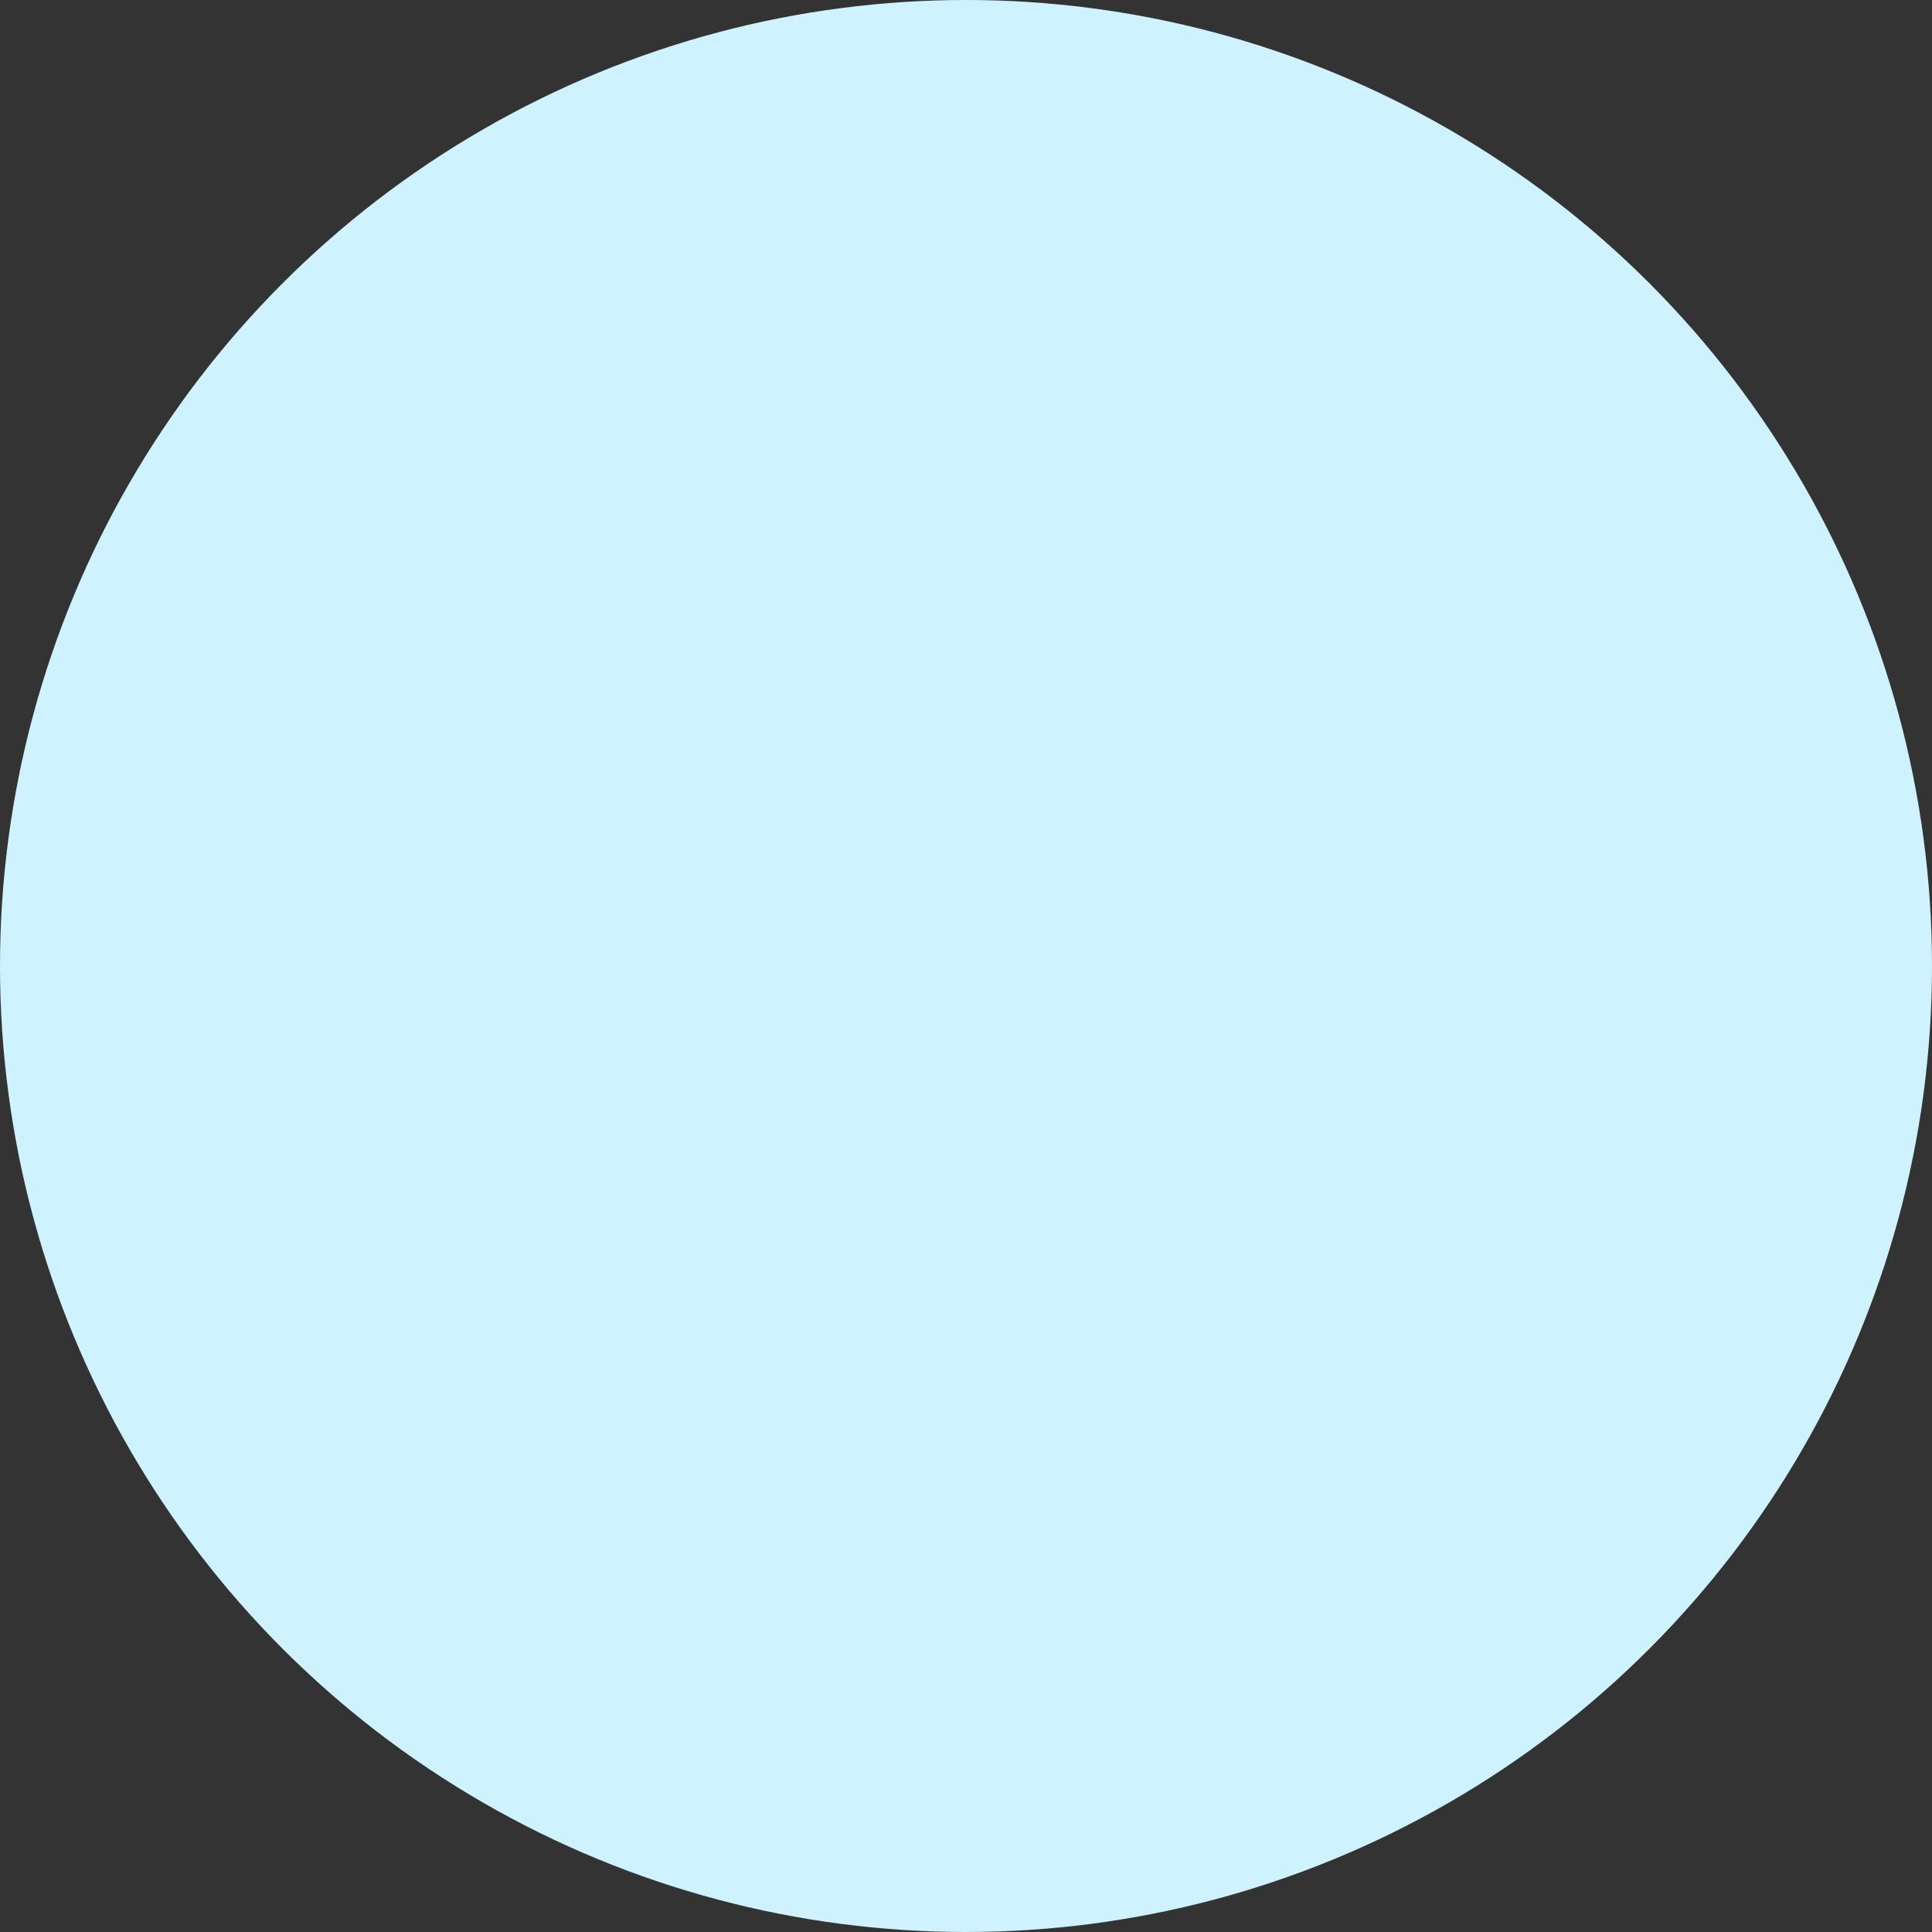 <svg xmlns="http://www.w3.org/2000/svg" width="300" height="300" viewBox="0 0 300 300">
  <rect x="0" y="0" width="300" height="300" fill="#333333" stroke="none"/>
  <circle id="Ellipse_80" data-name="Ellipse 80" cx="150" cy="150" r="150" fill="#cef2fe"/>
</svg>
